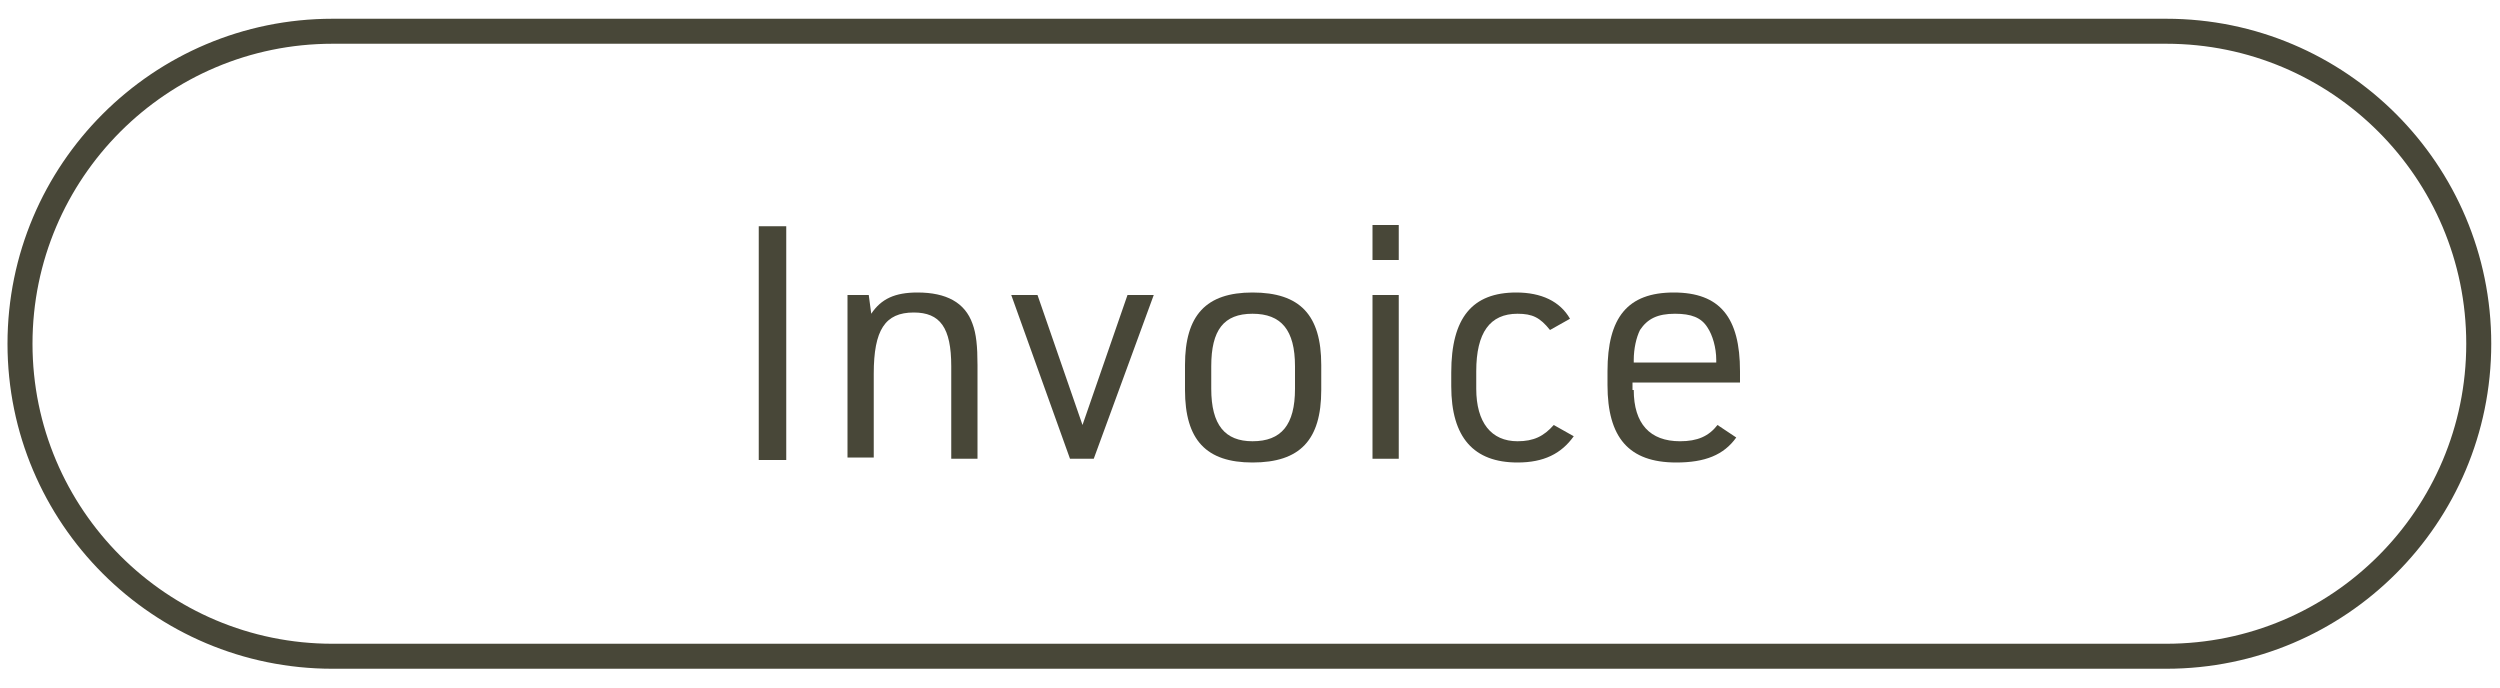 <?xml version="1.0" encoding="utf-8"?>
<!-- Generator: Adobe Illustrator 26.0.1, SVG Export Plug-In . SVG Version: 6.00 Build 0)  -->
<svg version="1.1" id="Ebene_1" xmlns="http://www.w3.org/2000/svg" xmlns:xlink="http://www.w3.org/1999/xlink" x="0px" y="0px"
	 width="200px" height="55px" viewBox="0 0 200 55" enable-background="new 0 0 200 55" xml:space="preserve">
<path id="Rechteck_30_00000121275713183326701770000015337226418143005833_" fill="none" stroke="#484738" stroke-width="2" stroke-miterlimit="10" d="
	M26.6,2.5h146.7c13.8,0,25,11.2,25,25l0,0c0,13.8-11.2,25-25,25H26.6c-13.8,0-25-11.2-25-25l0,0C1.6,13.7,12.8,2.5,26.6,2.5z"/>
<g>
	<path fill="#484738" d="M60.7,18.1h2.2v18.7h-2.2V18.1z"/>
	<path fill="#484738" d="M67.9,23.6h1.6l0.2,1.5c0.8-1.2,1.9-1.7,3.7-1.7c2.3,0,3.8,0.8,4.4,2.5c0.3,0.8,0.4,1.8,0.4,3.3v7.5h-2.1
		v-7.4c0-3.1-0.9-4.3-3-4.3c-2.3,0-3.2,1.4-3.2,4.9v6.7h-2.1V23.6z"/>
	<path fill="#484738" d="M80.9,23.6H83L86.6,34l3.6-10.4h2.1l-4.8,13.1h-1.9L80.9,23.6z"/>
	<path fill="#484738" d="M94.8,29.2c0-4,1.7-5.8,5.4-5.8c3.8,0,5.5,1.8,5.5,5.8v2c0,4-1.7,5.8-5.5,5.8c-3.7,0-5.4-1.8-5.4-5.8V29.2z
		 M103.6,29.3c0-2.9-1.1-4.2-3.4-4.2c-2.3,0-3.3,1.3-3.3,4.2v1.8c0,2.9,1.1,4.2,3.3,4.2c2.3,0,3.4-1.3,3.4-4.2V29.3z"/>
	<path fill="#484738" d="M109.8,18h2.1v2.8h-2.1V18z M109.8,23.6h2.1v13.1h-2.1V23.6z"/>
	<path fill="#484738" d="M125.9,34.9c-1,1.4-2.4,2.1-4.5,2.1c-3.5,0-5.3-2-5.3-6.1v-1.1c0-4.4,1.7-6.4,5.2-6.4c2,0,3.5,0.7,4.3,2.1
		l-1.6,0.9c-0.8-1-1.4-1.3-2.6-1.3c-2.2,0-3.3,1.5-3.3,4.6v1.4c0,2.7,1.2,4.2,3.3,4.2c1.3,0,2.1-0.4,2.9-1.3L125.9,34.9z"/>
	<path fill="#484738" d="M130.7,31.2c0,2.7,1.3,4.1,3.7,4.1c1.4,0,2.3-0.4,3-1.3l1.5,1c-1,1.4-2.5,2-4.8,2c-3.8,0-5.5-2-5.5-6.2
		v-1.1c0-4.3,1.6-6.3,5.3-6.3c3.7,0,5.3,2,5.3,6.3v0.9h-8.6V31.2z M137.3,29v-0.2c0-1-0.3-2-0.7-2.6c-0.5-0.8-1.3-1.1-2.6-1.1
		c-1.4,0-2.2,0.4-2.8,1.3c-0.3,0.6-0.5,1.5-0.5,2.4V29H137.3z"/>
</g>
</svg>
